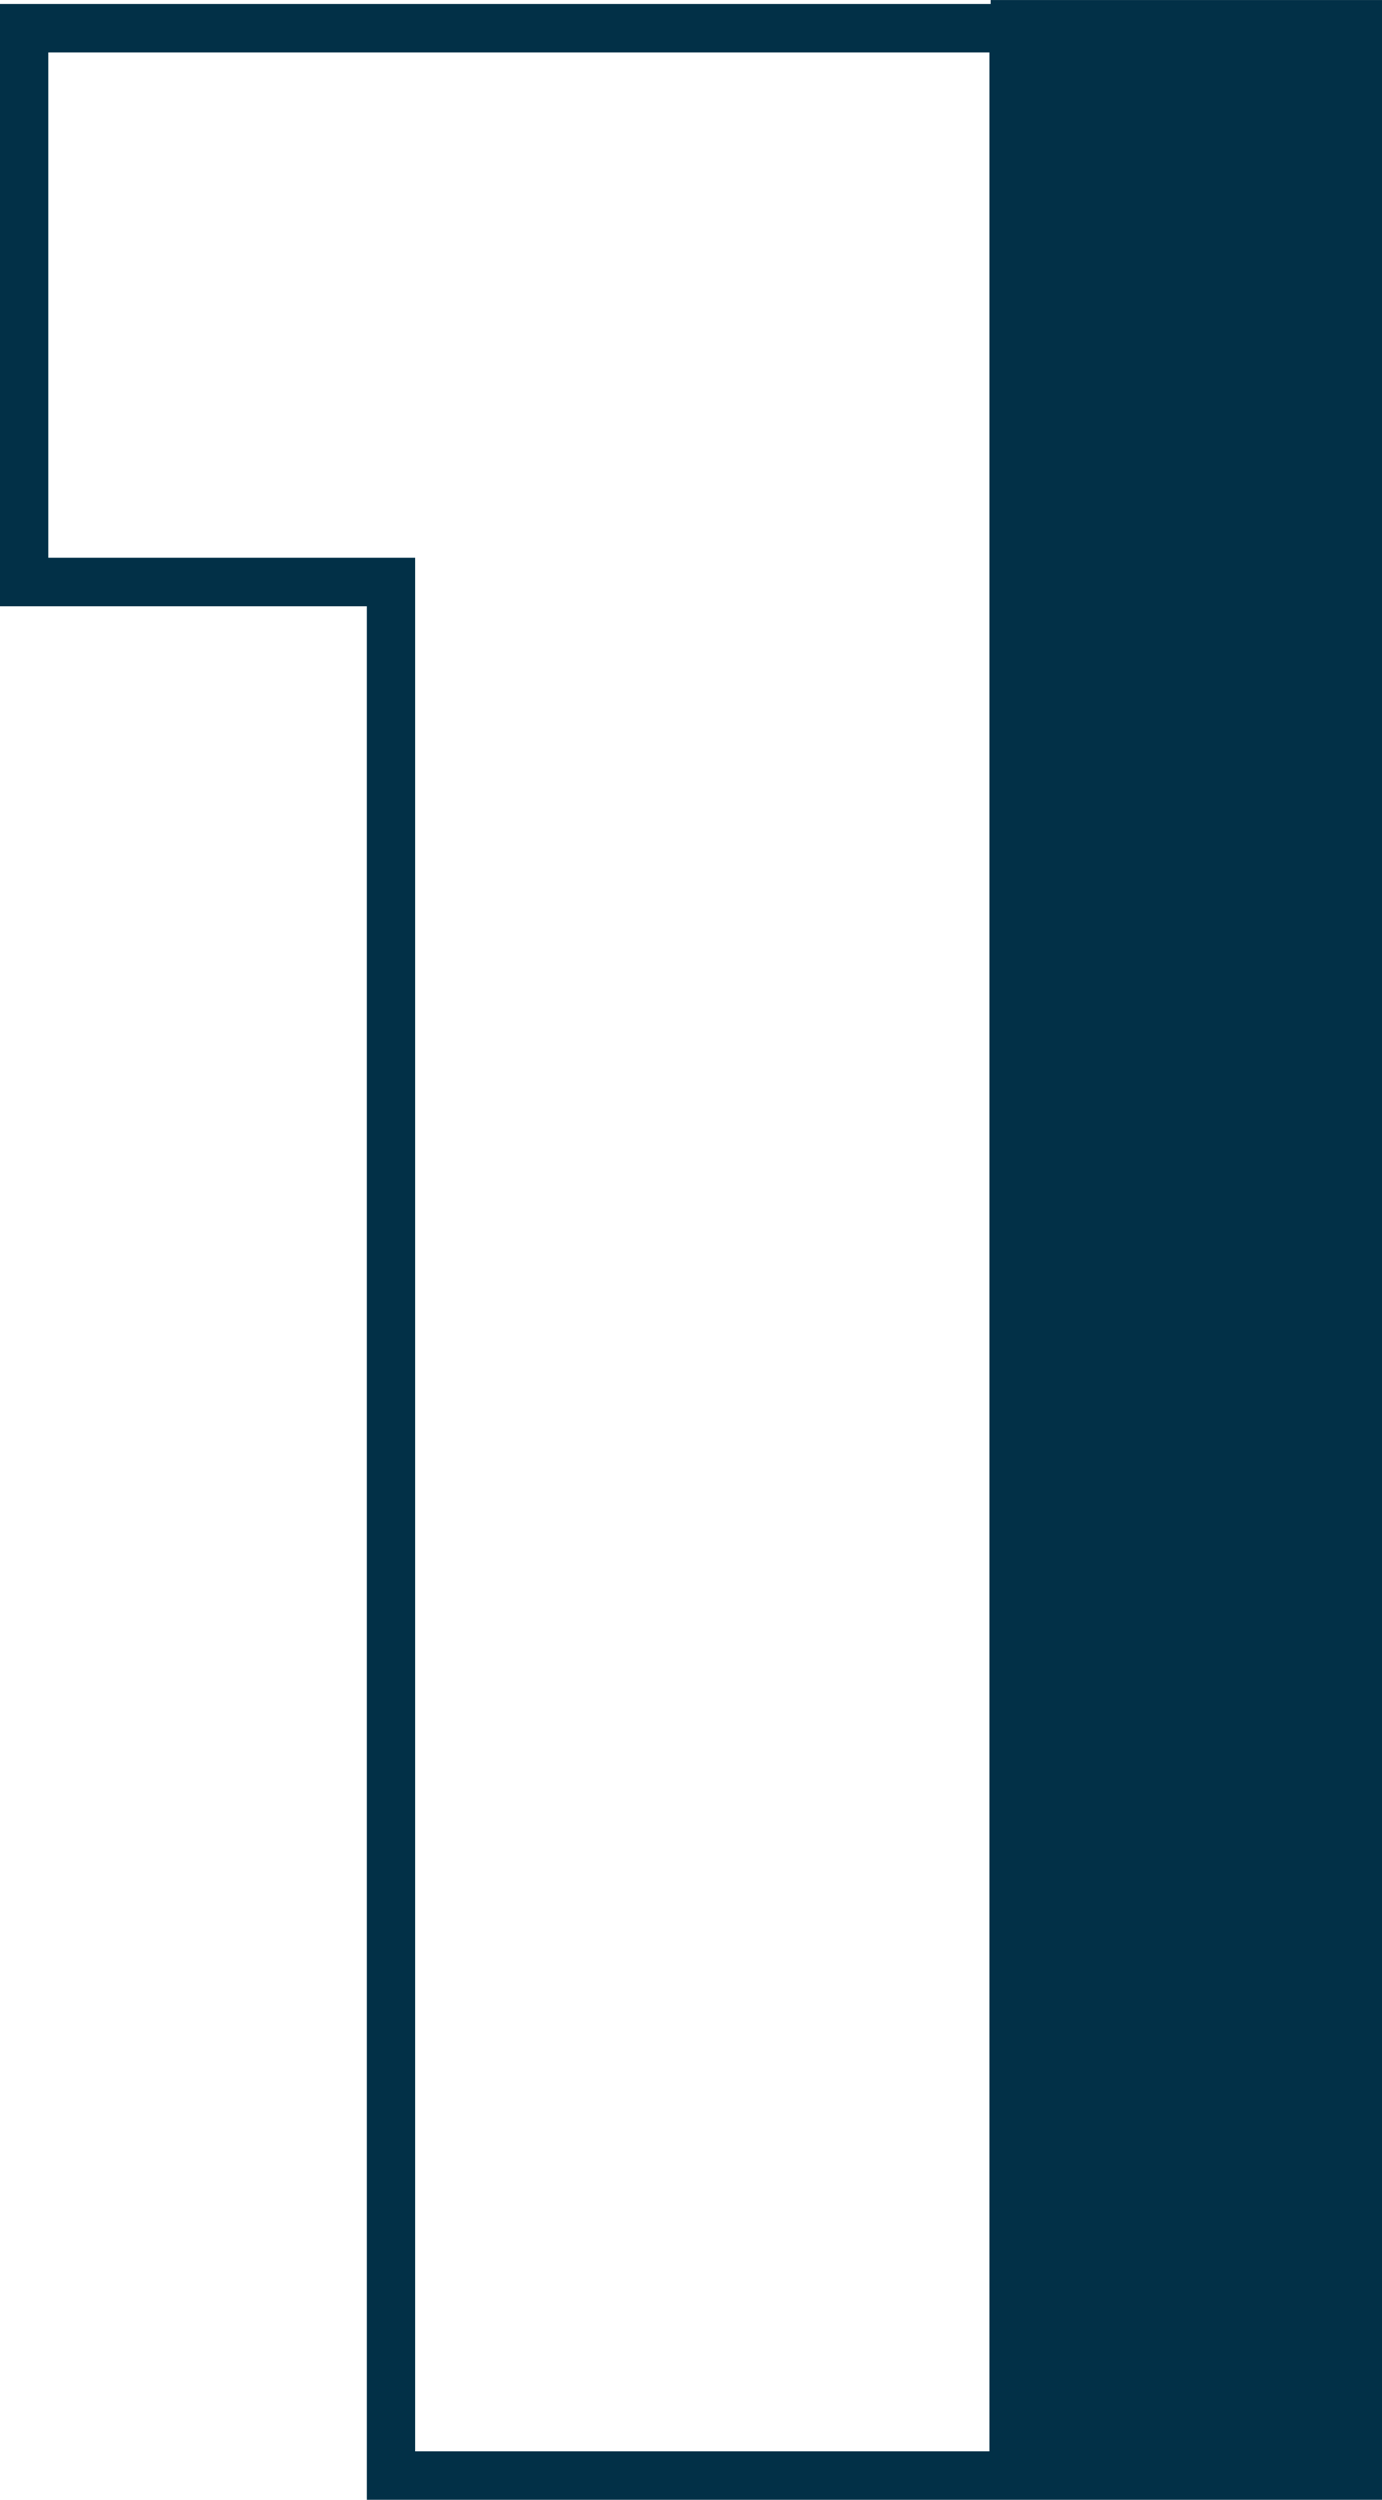 <svg xmlns="http://www.w3.org/2000/svg" width="42.572" height="76.963" viewBox="0 0 42.572 76.963"><path d="M493.293,178.749H481.238v.122H450.721v18.543h11.3v58.3h31.275ZM481.2,254.22H463.509v-58.3h-11.3V180.362H481.2Z" transform="translate(-450.721 -178.748)" fill="#023047"/></svg>